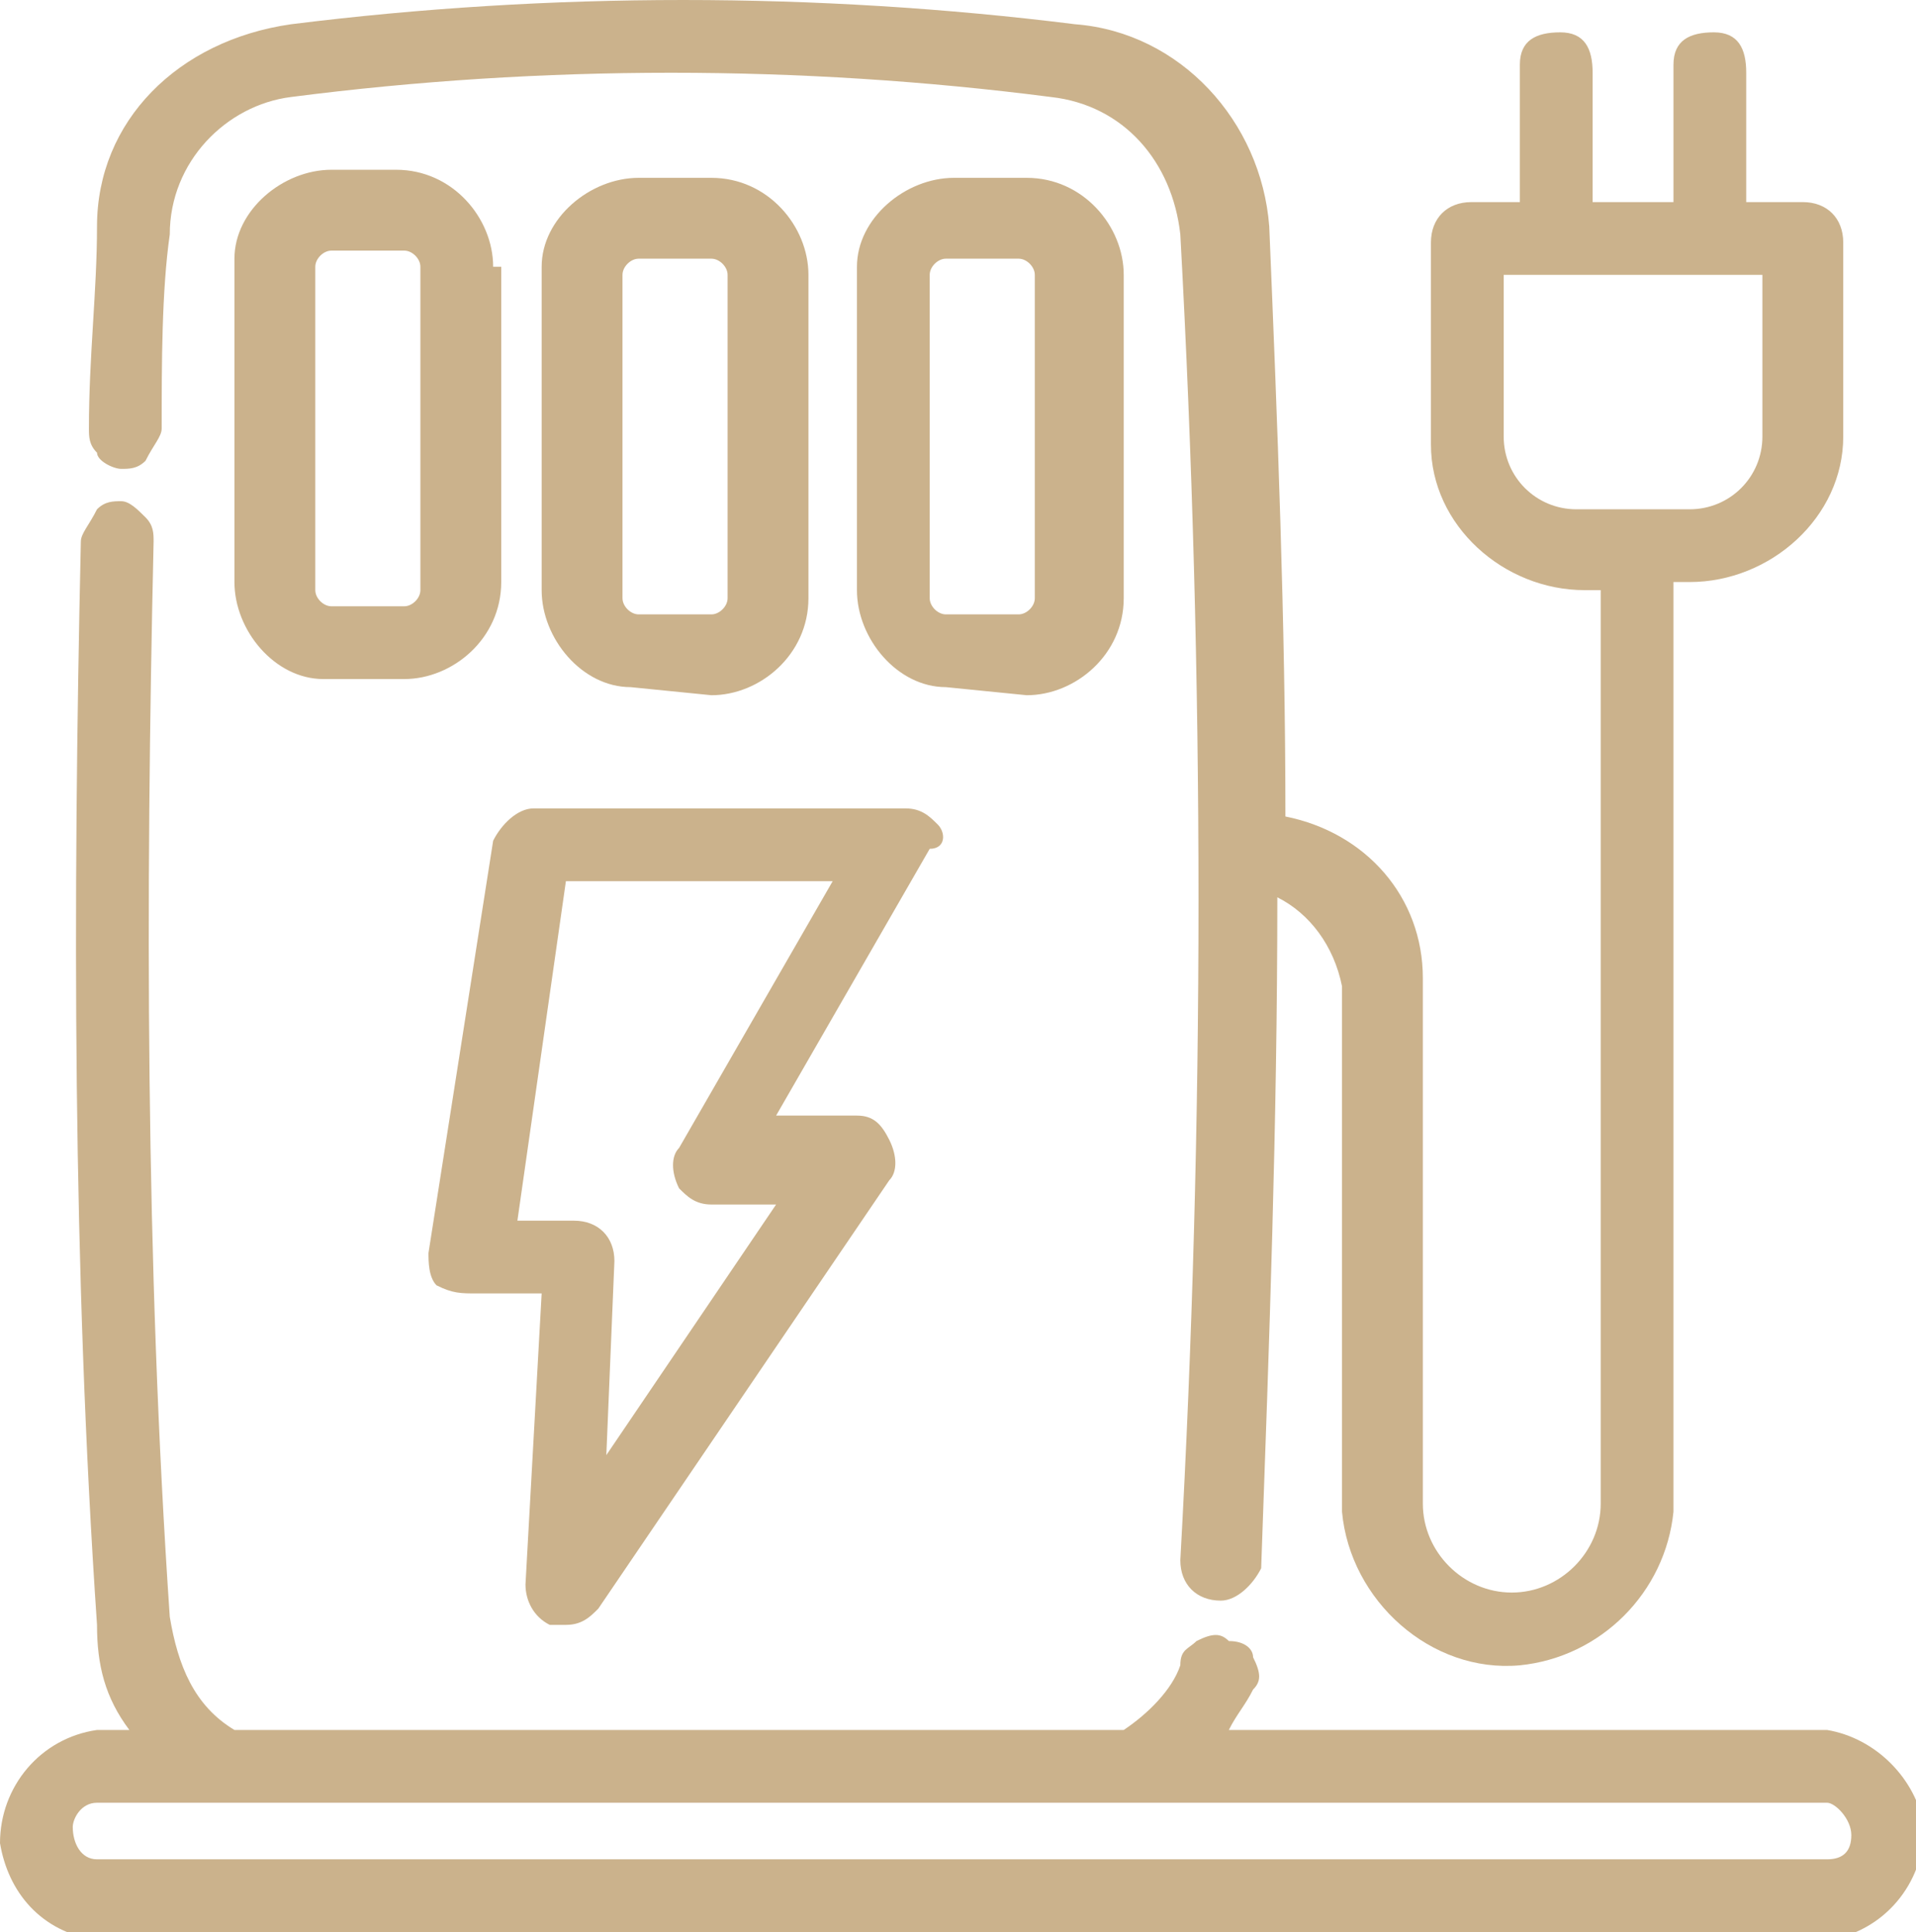 <?xml version="1.0" encoding="utf-8"?>
<!-- Generator: Adobe Illustrator 24.2.1, SVG Export Plug-In . SVG Version: 6.00 Build 0)  -->
<svg version="1.1" id="Calque_1" xmlns="http://www.w3.org/2000/svg" xmlns:xlink="http://www.w3.org/1999/xlink" x="0px" y="0px"
	 viewBox="0 0 23.7 23.9" style="enable-background:new 0 0 23.7 23.9;" xml:space="preserve">
<style type="text/css">
	.st0{fill:#CBB28C;}
</style>
<path class="st0" d="M11.6,10.2L11.6,10.2c-0.1-0.1-0.2-0.2-0.4-0.2H6.6c-0.2,0-0.4,0.2-0.5,0.4l-0.8,5.1c0,0.1,0,0.3,0.1,0.4
	C5.6,16,5.7,16,5.9,16h0.8l-0.2,3.6c0,0.2,0.1,0.4,0.3,0.5h0.2c0.2,0,0.3-0.1,0.4-0.2l3.6-5.3c0.1-0.1,0.1-0.3,0-0.5
	c-0.1-0.2-0.2-0.3-0.4-0.3H9.6l1.9-3.3C11.7,10.5,11.7,10.3,11.6,10.2z M7.6,15.6c0-0.3-0.2-0.5-0.5-0.5c0,0,0,0,0,0H6.4L7,10.9h3.3
	l-1.9,3.3l0,0c-0.1,0.1-0.1,0.3,0,0.5c0.1,0.1,0.2,0.2,0.4,0.2h0.8L7.5,18L7.6,15.6z"/>
<path class="st0" d="M1.5,5.8c0.1,0,0.2,0,0.3-0.1C1.9,5.5,2,5.4,2,5.3C2,4.5,2,3.6,2.1,2.9c0-0.9,0.7-1.6,1.5-1.7
	c3.1-0.4,6.3-0.4,9.4,0c0.9,0.1,1.5,0.8,1.6,1.7c0.3,5.5,0.3,11,0,16.4c0,0.3,0.2,0.5,0.5,0.5c0.2,0,0.4-0.2,0.5-0.4
	c0.1-2.8,0.2-5.5,0.2-8.3c0.4,0.2,0.7,0.6,0.8,1.1v6.5c0.1,1.1,1.1,2,2.2,1.9c1-0.1,1.8-0.9,1.9-1.9V7.2h0.2c1,0,1.9-0.8,1.9-1.8V3
	c0-0.3-0.2-0.5-0.5-0.5h-0.7V0.9c0-0.3-0.1-0.5-0.4-0.5c-0.3,0-0.5,0.1-0.5,0.4c0,0,0,0.1,0,0.1v1.6h-1V0.9c0-0.3-0.1-0.5-0.4-0.5
	c-0.3,0-0.5,0.1-0.5,0.4c0,0,0,0.1,0,0.1v1.6h-0.6c-0.3,0-0.5,0.2-0.5,0.5c0,0,0,0,0,0v2.5c0,1,0.9,1.8,1.9,1.8h0.2v11.3
	c0,0.6-0.5,1.1-1.1,1.1c0,0,0,0,0,0c-0.6,0-1.1-0.5-1.1-1.1v-6.5c0-1-0.7-1.8-1.7-2c0-2.4-0.1-4.9-0.2-7.3c-0.1-1.3-1.1-2.4-2.4-2.5
	c-3.2-0.4-6.5-0.4-9.7,0C2.2,0.5,1.2,1.5,1.2,2.8c0,0.8-0.1,1.6-0.1,2.5c0,0.1,0,0.2,0.1,0.3C1.2,5.7,1.4,5.8,1.5,5.8z M21.8,5.4
	c0,0.5-0.4,0.9-0.9,0.9h-1.4c-0.5,0-0.9-0.4-0.9-0.9v-2h3.2L21.8,5.4z"/>
<path class="st0" d="M6.1,3.3c0-0.6-0.5-1.2-1.2-1.2H4.1c-0.6,0-1.2,0.5-1.2,1.1c0,0,0,0,0,0v4c0,0.6,0.5,1.2,1.1,1.2h0H5
	c0.6,0,1.2-0.5,1.2-1.2V3.3z M5.2,3.3v4c0,0.1-0.1,0.2-0.2,0.2c0,0,0,0,0,0H4.1c-0.1,0-0.2-0.1-0.2-0.2c0,0,0,0,0,0v-4
	c0-0.1,0.1-0.2,0.2-0.2c0,0,0,0,0,0H5C5.1,3.1,5.2,3.2,5.2,3.3C5.2,3.3,5.2,3.3,5.2,3.3z"/>
<path class="st0" d="M8.8,8.6c0.6,0,1.2-0.5,1.2-1.2c0,0,0,0,0,0v-4c0-0.6-0.5-1.2-1.2-1.2H7.9c-0.6,0-1.2,0.5-1.2,1.1c0,0,0,0,0,0
	v4c0,0.6,0.5,1.2,1.1,1.2h0L8.8,8.6z M7.7,7.4v-4c0-0.1,0.1-0.2,0.2-0.2c0,0,0,0,0,0h0.9C8.9,3.2,9,3.3,9,3.4v4
	c0,0.1-0.1,0.2-0.2,0.2c0,0,0,0,0,0H7.9C7.8,7.6,7.7,7.5,7.7,7.4C7.7,7.4,7.7,7.4,7.7,7.4z"/>
<path class="st0" d="M12.7,8.6c0.6,0,1.2-0.5,1.2-1.2c0,0,0,0,0,0v-4c0-0.6-0.5-1.2-1.2-1.2h-0.9c-0.6,0-1.2,0.5-1.2,1.1
	c0,0,0,0,0,0v4c0,0.6,0.5,1.2,1.1,1.2h0L12.7,8.6z M11.5,7.4v-4c0-0.1,0.1-0.2,0.2-0.2c0,0,0,0,0,0h0.9c0.1,0,0.2,0.1,0.2,0.2v4
	c0,0.1-0.1,0.2-0.2,0.2c0,0,0,0,0,0h-0.9C11.6,7.6,11.5,7.5,11.5,7.4C11.5,7.4,11.5,7.4,11.5,7.4z"/>
<path class="st0" d="M22.6,21.4h-7.4c0.1-0.2,0.2-0.3,0.3-0.5c0.1-0.1,0.1-0.2,0-0.4c0-0.1-0.1-0.2-0.3-0.2c-0.1-0.1-0.2-0.1-0.4,0
	c-0.1,0.1-0.2,0.1-0.2,0.3c-0.1,0.3-0.4,0.6-0.7,0.8h-11c-0.5-0.3-0.7-0.8-0.8-1.4c-0.3-4.4-0.3-8.9-0.2-13.3c0-0.1,0-0.2-0.1-0.3
	C1.7,6.3,1.6,6.2,1.5,6.2l0,0c-0.1,0-0.2,0-0.3,0.1C1.1,6.5,1,6.6,1,6.7c-0.1,4.5-0.1,9,0.2,13.4c0,0.5,0.1,0.9,0.4,1.3H1.2
	c-0.7,0.1-1.2,0.7-1.2,1.4c0.1,0.6,0.5,1.1,1.2,1.2h21.4c0.7-0.1,1.2-0.7,1.2-1.4C23.7,22,23.2,21.5,22.6,21.4z M22.9,22.7
	c0,0.2-0.1,0.3-0.3,0.3h0H1.2c-0.2,0-0.3-0.2-0.3-0.4c0-0.1,0.1-0.3,0.3-0.3h21.4C22.7,22.3,22.9,22.5,22.9,22.7L22.9,22.7z"/>
</svg>

